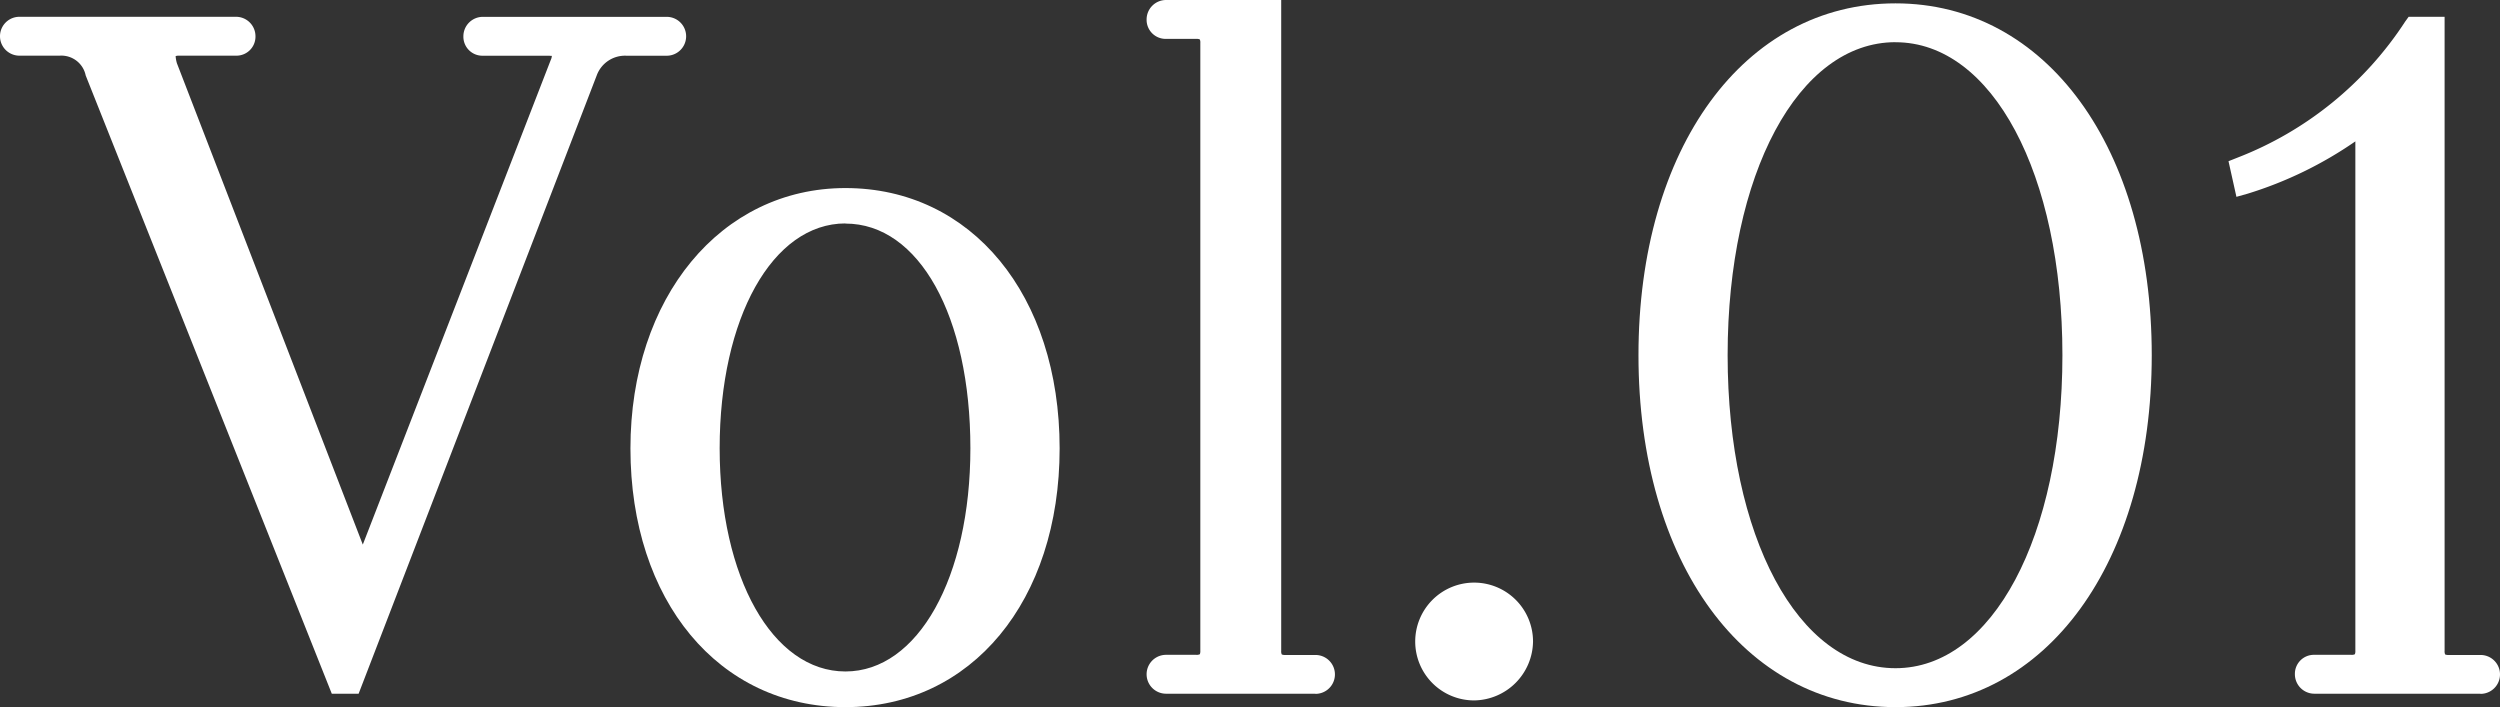 <svg xmlns="http://www.w3.org/2000/svg" viewBox="0 0 84.881 24.009"><rect x="0" y="0" width="84.881" height="24.009" fill="#333333" stroke="none"/><defs><style>.a{fill:#fff;}</style></defs><title>ttl_3</title><path class="a" d="M3.282,2.484a1.237,1.237,0,0,0-1.254-.969H.66a.285.285,0,0,1,0-.57H8.014A.286.286,0,0,1,8.3,1.23a.269.269,0,0,1-.285.285H6.075c-.342,0-.6.171-.427.741l6.67,17.273L19.044,2.171c.2-.485-.113-.656-.427-.656H16.394a.27.27,0,0,1-.286-.285.287.287,0,0,1,.286-.285h6.242a.285.285,0,1,1,0,.57H21.268a1.4,1.4,0,0,0-1.34.855l-8.01,20.808h-.4Z"/><path class="a" d="M12.176,23.553h-.911L2.91,2.564a.843.843,0,0,0-.882-.674H.66A.66.66,0,0,1,.66.57H8.014a.661.661,0,0,1,.66.66.646.646,0,0,1-.66.66H6.075a.331.331,0,0,0-.112.015,1.1,1.1,0,0,0,.044.244L12.318,18.49,18.7,2.035a.37.37,0,0,0,.037-.143c0,.013-.046,0-.115,0H16.394a.646.646,0,0,1-.661-.66.661.661,0,0,1,.661-.66h6.242a.66.66,0,1,1,0,1.32H21.268a1.022,1.022,0,0,0-1,.648ZM2.837,1.32a1.724,1.724,0,0,1,.767.961l.027.065,8.085,20.313L19.578,2.235a1.927,1.927,0,0,1,.859-.915H19.2a.719.719,0,0,1,.158.168.837.837,0,0,1,.029.826L12.317,20.569,5.3,2.391a1.021,1.021,0,0,1,.07-.942.705.705,0,0,1,.124-.129Z"/><path class="a" d="M21.778,15.225c0-4.959,2.879-8.465,6.927-8.465s6.9,3.506,6.9,8.465c0,4.931-2.85,8.409-6.9,8.409S21.778,20.156,21.778,15.225Zm11.544,0c0-4.7-1.91-8.009-4.617-8.009s-4.646,3.306-4.646,8.009c0,4.646,1.938,7.953,4.646,7.953S33.322,19.871,33.322,15.225Z"/><path class="a" d="M28.705,24.009c-4.3,0-7.3-3.612-7.3-8.784,0-5.122,3.071-8.84,7.3-8.84,4.281,0,7.272,3.635,7.272,8.84C35.977,20.4,32.986,24.009,28.705,24.009ZM30.768,7.486C32.561,8.7,33.7,11.553,33.7,15.225c0,3.644-1.134,6.471-2.923,7.683,2.7-.968,4.453-3.859,4.453-7.683C35.227,11.372,33.472,8.458,30.768,7.486Zm-4.142,0c-2.712.975-4.473,3.887-4.473,7.737,0,3.821,1.758,6.711,4.467,7.681-1.8-1.213-2.936-4.039-2.936-7.681C23.684,11.555,24.825,8.707,26.626,7.488Zm2.079.1c-2.475,0-4.271,3.211-4.271,7.634,0,4.391,1.8,7.578,4.271,7.578,2.458,0,4.242-3.187,4.242-7.578C32.947,10.73,31.2,7.591,28.705,7.591Z"/><path class="a" d="M39.59,22.608h1.026a.453.453,0,0,0,.513-.513V1.458a.453.453,0,0,0-.513-.513H39.59A.269.269,0,0,1,39.305.66.286.286,0,0,1,39.59.375h3.535V22.1a.453.453,0,0,0,.513.513h1.026a.285.285,0,1,1,0,.57H39.59a.285.285,0,1,1,0-.57Z"/><path class="a" d="M44.664,23.553H39.59a.66.66,0,1,1,0-1.32h1.026a.24.24,0,0,0,.121-.02.284.284,0,0,0,.017-.118V1.458a.238.238,0,0,0-.019-.12h0a.264.264,0,0,0-.119-.018H39.59a.646.646,0,0,1-.66-.66A.661.661,0,0,1,39.59,0H43.5V22.1a.247.247,0,0,0,.019.12h0a.264.264,0,0,0,.119.018h1.026a.66.66,0,0,1,0,1.32ZM41.2,22.8h1.854a.861.861,0,0,1-.3-.708V.75H41.2a.861.861,0,0,1,.3.708V22.1A.861.861,0,0,1,41.2,22.8Z"/><path class="a" d="M48.425,21.781a1.625,1.625,0,1,1,1.625,1.625A1.643,1.643,0,0,1,48.425,21.781Z"/><path class="a" d="M50.05,23.781a2,2,0,1,1,2-2A2.027,2.027,0,0,1,50.05,23.781Zm0-3.25a1.25,1.25,0,1,0,1.249,1.25A1.267,1.267,0,0,0,50.05,20.531Z"/><path class="a" d="M56.005,12.061c0-6.783,3.449-11.572,8.352-11.572,4.874,0,8.323,4.789,8.323,11.572s-3.449,11.573-8.323,11.573C59.454,23.634,56.005,18.845,56.005,12.061Zm14.394,0c0-6.441-2.508-11-6.042-11-3.563,0-6.071,4.561-6.071,11s2.508,11,6.071,11C67.891,23.064,70.4,18.5,70.4,12.061Z"/><path class="a" d="M64.357,24.009c-5.138,0-8.727-4.913-8.727-11.948S59.219.114,64.357.114c5.121,0,8.7,4.913,8.7,11.947S69.478,24.009,64.357,24.009ZM66.369,1.168c2.671,1.359,4.405,5.462,4.405,10.893S69.04,21.6,66.369,22.954c3.578-1.127,5.936-5.293,5.936-10.893S69.947,2.3,66.369,1.168Zm-4.036,0C58.745,2.3,56.38,6.464,56.38,12.061s2.365,9.762,5.953,10.892c-2.681-1.36-4.422-5.462-4.422-10.892S59.652,2.529,62.333,1.17Zm2.024.264c-3.3,0-5.7,4.47-5.7,10.627s2.395,10.628,5.7,10.628c3.284,0,5.667-4.47,5.667-10.628S67.641,1.434,64.357,1.434Z"/><path class="a" d="M81.97.945h.655V22.1a.453.453,0,0,0,.513.513h1.083a.285.285,0,1,1,0,.57H78.578a.287.287,0,0,1-.286-.285.27.27,0,0,1,.286-.285h1.254a.453.453,0,0,0,.513-.513V4.08a13.578,13.578,0,0,1-4.133,2.138L76.1,5.705A12.358,12.358,0,0,0,81.97.945Z"/><path class="a" d="M84.221,23.553H78.578a.662.662,0,0,1-.661-.66.645.645,0,0,1,.661-.66h1.254a.247.247,0,0,0,.12-.019.258.258,0,0,0,.018-.119V4.8a13.271,13.271,0,0,1-3.657,1.776l-.381.107-.269-1.21.3-.119A11.933,11.933,0,0,0,81.667.724L81.779.57H83V22.1a.247.247,0,0,0,.019.12h0a.264.264,0,0,0,.119.018h1.083a.66.66,0,0,1,0,1.32Zm-3.806-.75h2.14a.862.862,0,0,1-.305-.708V1.32h-.09a14.412,14.412,0,0,1-2.84,3.013q.406-.262.8-.554l.6-.442V22.1A.862.862,0,0,1,80.415,22.8Z"/></svg>